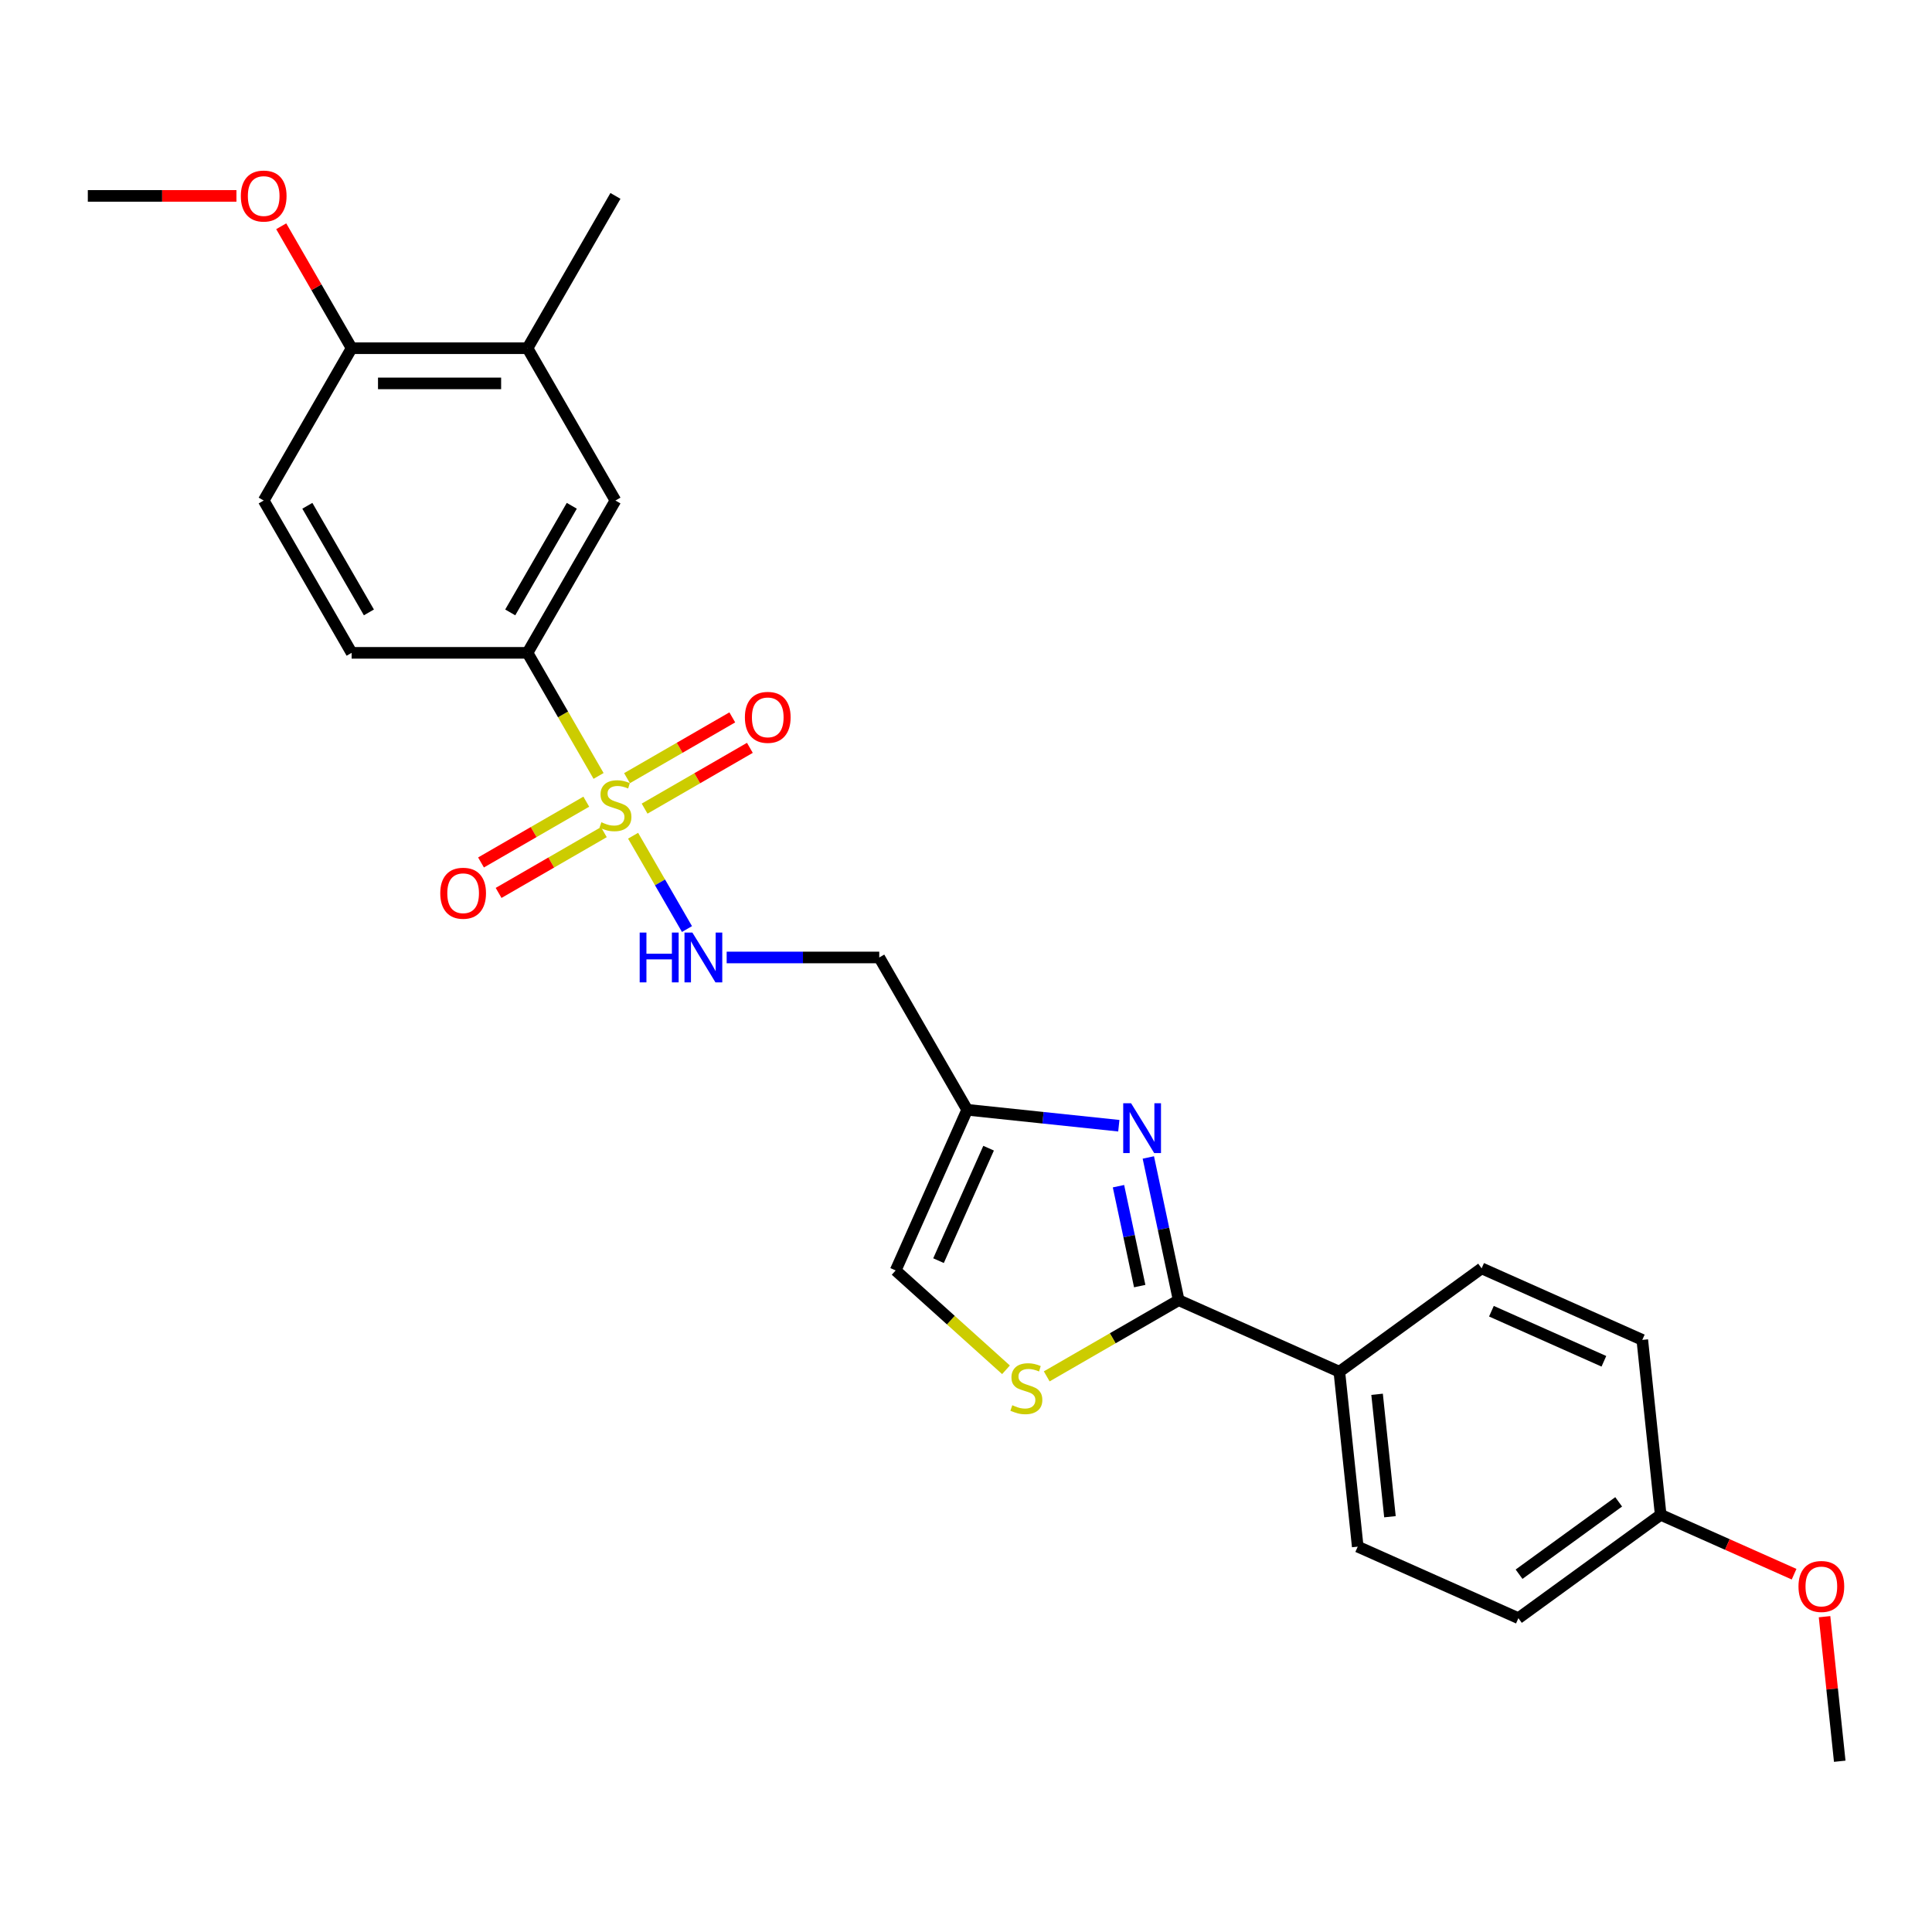<?xml version='1.0' encoding='iso-8859-1'?>
<svg version='1.1' baseProfile='full'
              xmlns='http://www.w3.org/2000/svg'
                      xmlns:rdkit='http://www.rdkit.org/xml'
                      xmlns:xlink='http://www.w3.org/1999/xlink'
                  xml:space='preserve'
width='1000px' height='1000px' viewBox='0 0 1000 1000'>
<!-- END OF HEADER -->
<rect style='opacity:1.0;fill:#FFFFFF;stroke:none' width='1000' height='1000' x='0' y='0'> </rect>
<path class='bond-4' d='M 309.817,401.617 L 291.427,369.763' style='fill:none;fill-rule:evenodd;stroke:#CCCC00;stroke-width:6px;stroke-linecap:butt;stroke-linejoin:miter;stroke-opacity:1' />
<path class='bond-4' d='M 291.427,369.763 L 273.036,337.91' style='fill:none;fill-rule:evenodd;stroke:#000000;stroke-width:6px;stroke-linecap:butt;stroke-linejoin:miter;stroke-opacity:1' />
<path class='bond-5' d='M 327.687,432.568 L 341.631,456.721' style='fill:none;fill-rule:evenodd;stroke:#CCCC00;stroke-width:6px;stroke-linecap:butt;stroke-linejoin:miter;stroke-opacity:1' />
<path class='bond-5' d='M 341.631,456.721 L 355.576,480.874' style='fill:none;fill-rule:evenodd;stroke:#0000FF;stroke-width:6px;stroke-linecap:butt;stroke-linejoin:miter;stroke-opacity:1' />
<path class='bond-8' d='M 303.459,414.949 L 276.214,430.679' style='fill:none;fill-rule:evenodd;stroke:#CCCC00;stroke-width:6px;stroke-linecap:butt;stroke-linejoin:miter;stroke-opacity:1' />
<path class='bond-8' d='M 276.214,430.679 L 248.97,446.408' style='fill:none;fill-rule:evenodd;stroke:#FF0000;stroke-width:6px;stroke-linecap:butt;stroke-linejoin:miter;stroke-opacity:1' />
<path class='bond-8' d='M 312.562,430.716 L 285.318,446.446' style='fill:none;fill-rule:evenodd;stroke:#CCCC00;stroke-width:6px;stroke-linecap:butt;stroke-linejoin:miter;stroke-opacity:1' />
<path class='bond-8' d='M 285.318,446.446 L 258.073,462.176' style='fill:none;fill-rule:evenodd;stroke:#FF0000;stroke-width:6px;stroke-linecap:butt;stroke-linejoin:miter;stroke-opacity:1' />
<path class='bond-9' d='M 333.645,418.544 L 360.89,402.814' style='fill:none;fill-rule:evenodd;stroke:#CCCC00;stroke-width:6px;stroke-linecap:butt;stroke-linejoin:miter;stroke-opacity:1' />
<path class='bond-9' d='M 360.89,402.814 L 388.135,387.085' style='fill:none;fill-rule:evenodd;stroke:#FF0000;stroke-width:6px;stroke-linecap:butt;stroke-linejoin:miter;stroke-opacity:1' />
<path class='bond-9' d='M 324.542,402.777 L 351.787,387.047' style='fill:none;fill-rule:evenodd;stroke:#CCCC00;stroke-width:6px;stroke-linecap:butt;stroke-linejoin:miter;stroke-opacity:1' />
<path class='bond-9' d='M 351.787,387.047 L 379.031,371.317' style='fill:none;fill-rule:evenodd;stroke:#FF0000;stroke-width:6px;stroke-linecap:butt;stroke-linejoin:miter;stroke-opacity:1' />
<path class='bond-0' d='M 579.099,582.668 L 539.858,578.544' style='fill:none;fill-rule:evenodd;stroke:#0000FF;stroke-width:6px;stroke-linecap:butt;stroke-linejoin:miter;stroke-opacity:1' />
<path class='bond-0' d='M 539.858,578.544 L 500.617,574.42' style='fill:none;fill-rule:evenodd;stroke:#000000;stroke-width:6px;stroke-linecap:butt;stroke-linejoin:miter;stroke-opacity:1' />
<path class='bond-1' d='M 594.375,599.101 L 602.227,636.04' style='fill:none;fill-rule:evenodd;stroke:#0000FF;stroke-width:6px;stroke-linecap:butt;stroke-linejoin:miter;stroke-opacity:1' />
<path class='bond-1' d='M 602.227,636.04 L 610.078,672.978' style='fill:none;fill-rule:evenodd;stroke:#000000;stroke-width:6px;stroke-linecap:butt;stroke-linejoin:miter;stroke-opacity:1' />
<path class='bond-1' d='M 578.922,613.968 L 584.418,639.825' style='fill:none;fill-rule:evenodd;stroke:#0000FF;stroke-width:6px;stroke-linecap:butt;stroke-linejoin:miter;stroke-opacity:1' />
<path class='bond-1' d='M 584.418,639.825 L 589.914,665.682' style='fill:none;fill-rule:evenodd;stroke:#000000;stroke-width:6px;stroke-linecap:butt;stroke-linejoin:miter;stroke-opacity:1' />
<path class='bond-10' d='M 610.078,672.978 L 693.24,710.005' style='fill:none;fill-rule:evenodd;stroke:#000000;stroke-width:6px;stroke-linecap:butt;stroke-linejoin:miter;stroke-opacity:1' />
<path class='bond-27' d='M 610.078,672.978 L 575.931,692.693' style='fill:none;fill-rule:evenodd;stroke:#000000;stroke-width:6px;stroke-linecap:butt;stroke-linejoin:miter;stroke-opacity:1' />
<path class='bond-27' d='M 575.931,692.693 L 541.783,712.408' style='fill:none;fill-rule:evenodd;stroke:#CCCC00;stroke-width:6px;stroke-linecap:butt;stroke-linejoin:miter;stroke-opacity:1' />
<path class='bond-2' d='M 520.7,709.003 L 492.146,683.292' style='fill:none;fill-rule:evenodd;stroke:#CCCC00;stroke-width:6px;stroke-linecap:butt;stroke-linejoin:miter;stroke-opacity:1' />
<path class='bond-2' d='M 492.146,683.292 L 463.591,657.582' style='fill:none;fill-rule:evenodd;stroke:#000000;stroke-width:6px;stroke-linecap:butt;stroke-linejoin:miter;stroke-opacity:1' />
<path class='bond-3' d='M 500.617,574.42 L 455.101,495.583' style='fill:none;fill-rule:evenodd;stroke:#000000;stroke-width:6px;stroke-linecap:butt;stroke-linejoin:miter;stroke-opacity:1' />
<path class='bond-6' d='M 500.617,574.42 L 463.591,657.582' style='fill:none;fill-rule:evenodd;stroke:#000000;stroke-width:6px;stroke-linecap:butt;stroke-linejoin:miter;stroke-opacity:1' />
<path class='bond-6' d='M 511.696,594.299 L 485.778,652.513' style='fill:none;fill-rule:evenodd;stroke:#000000;stroke-width:6px;stroke-linecap:butt;stroke-linejoin:miter;stroke-opacity:1' />
<path class='bond-7' d='M 273.036,337.91 L 318.552,259.073' style='fill:none;fill-rule:evenodd;stroke:#000000;stroke-width:6px;stroke-linecap:butt;stroke-linejoin:miter;stroke-opacity:1' />
<path class='bond-7' d='M 264.096,316.981 L 295.958,261.796' style='fill:none;fill-rule:evenodd;stroke:#000000;stroke-width:6px;stroke-linecap:butt;stroke-linejoin:miter;stroke-opacity:1' />
<path class='bond-14' d='M 273.036,337.91 L 182.003,337.91' style='fill:none;fill-rule:evenodd;stroke:#000000;stroke-width:6px;stroke-linecap:butt;stroke-linejoin:miter;stroke-opacity:1' />
<path class='bond-12' d='M 376.121,495.583 L 415.611,495.583' style='fill:none;fill-rule:evenodd;stroke:#0000FF;stroke-width:6px;stroke-linecap:butt;stroke-linejoin:miter;stroke-opacity:1' />
<path class='bond-12' d='M 415.611,495.583 L 455.101,495.583' style='fill:none;fill-rule:evenodd;stroke:#000000;stroke-width:6px;stroke-linecap:butt;stroke-linejoin:miter;stroke-opacity:1' />
<path class='bond-11' d='M 318.552,259.073 L 273.036,180.237' style='fill:none;fill-rule:evenodd;stroke:#000000;stroke-width:6px;stroke-linecap:butt;stroke-linejoin:miter;stroke-opacity:1' />
<path class='bond-16' d='M 693.24,710.005 L 702.756,800.539' style='fill:none;fill-rule:evenodd;stroke:#000000;stroke-width:6px;stroke-linecap:butt;stroke-linejoin:miter;stroke-opacity:1' />
<path class='bond-16' d='M 712.775,721.682 L 719.435,785.055' style='fill:none;fill-rule:evenodd;stroke:#000000;stroke-width:6px;stroke-linecap:butt;stroke-linejoin:miter;stroke-opacity:1' />
<path class='bond-17' d='M 693.24,710.005 L 766.887,656.497' style='fill:none;fill-rule:evenodd;stroke:#000000;stroke-width:6px;stroke-linecap:butt;stroke-linejoin:miter;stroke-opacity:1' />
<path class='bond-23' d='M 273.036,180.237 L 318.552,101.4' style='fill:none;fill-rule:evenodd;stroke:#000000;stroke-width:6px;stroke-linecap:butt;stroke-linejoin:miter;stroke-opacity:1' />
<path class='bond-26' d='M 273.036,180.237 L 182.003,180.237' style='fill:none;fill-rule:evenodd;stroke:#000000;stroke-width:6px;stroke-linecap:butt;stroke-linejoin:miter;stroke-opacity:1' />
<path class='bond-26' d='M 259.381,198.443 L 195.658,198.443' style='fill:none;fill-rule:evenodd;stroke:#000000;stroke-width:6px;stroke-linecap:butt;stroke-linejoin:miter;stroke-opacity:1' />
<path class='bond-13' d='M 182.003,180.237 L 136.487,259.073' style='fill:none;fill-rule:evenodd;stroke:#000000;stroke-width:6px;stroke-linecap:butt;stroke-linejoin:miter;stroke-opacity:1' />
<path class='bond-21' d='M 182.003,180.237 L 163.781,148.675' style='fill:none;fill-rule:evenodd;stroke:#000000;stroke-width:6px;stroke-linecap:butt;stroke-linejoin:miter;stroke-opacity:1' />
<path class='bond-21' d='M 163.781,148.675 L 145.559,117.113' style='fill:none;fill-rule:evenodd;stroke:#FF0000;stroke-width:6px;stroke-linecap:butt;stroke-linejoin:miter;stroke-opacity:1' />
<path class='bond-15' d='M 182.003,337.91 L 136.487,259.073' style='fill:none;fill-rule:evenodd;stroke:#000000;stroke-width:6px;stroke-linecap:butt;stroke-linejoin:miter;stroke-opacity:1' />
<path class='bond-15' d='M 190.943,316.981 L 159.082,261.796' style='fill:none;fill-rule:evenodd;stroke:#000000;stroke-width:6px;stroke-linecap:butt;stroke-linejoin:miter;stroke-opacity:1' />
<path class='bond-20' d='M 702.756,800.539 L 785.918,837.565' style='fill:none;fill-rule:evenodd;stroke:#000000;stroke-width:6px;stroke-linecap:butt;stroke-linejoin:miter;stroke-opacity:1' />
<path class='bond-19' d='M 766.887,656.497 L 850.05,693.523' style='fill:none;fill-rule:evenodd;stroke:#000000;stroke-width:6px;stroke-linecap:butt;stroke-linejoin:miter;stroke-opacity:1' />
<path class='bond-19' d='M 771.956,678.683 L 830.17,704.602' style='fill:none;fill-rule:evenodd;stroke:#000000;stroke-width:6px;stroke-linecap:butt;stroke-linejoin:miter;stroke-opacity:1' />
<path class='bond-18' d='M 859.565,784.057 L 850.05,693.523' style='fill:none;fill-rule:evenodd;stroke:#000000;stroke-width:6px;stroke-linecap:butt;stroke-linejoin:miter;stroke-opacity:1' />
<path class='bond-22' d='M 859.565,784.057 L 894.091,799.429' style='fill:none;fill-rule:evenodd;stroke:#000000;stroke-width:6px;stroke-linecap:butt;stroke-linejoin:miter;stroke-opacity:1' />
<path class='bond-22' d='M 894.091,799.429 L 928.618,814.801' style='fill:none;fill-rule:evenodd;stroke:#FF0000;stroke-width:6px;stroke-linecap:butt;stroke-linejoin:miter;stroke-opacity:1' />
<path class='bond-28' d='M 859.565,784.057 L 785.918,837.565' style='fill:none;fill-rule:evenodd;stroke:#000000;stroke-width:6px;stroke-linecap:butt;stroke-linejoin:miter;stroke-opacity:1' />
<path class='bond-28' d='M 837.817,777.354 L 786.264,814.809' style='fill:none;fill-rule:evenodd;stroke:#000000;stroke-width:6px;stroke-linecap:butt;stroke-linejoin:miter;stroke-opacity:1' />
<path class='bond-24' d='M 122.377,101.4 L 83.916,101.4' style='fill:none;fill-rule:evenodd;stroke:#FF0000;stroke-width:6px;stroke-linecap:butt;stroke-linejoin:miter;stroke-opacity:1' />
<path class='bond-24' d='M 83.916,101.4 L 45.455,101.4' style='fill:none;fill-rule:evenodd;stroke:#000000;stroke-width:6px;stroke-linecap:butt;stroke-linejoin:miter;stroke-opacity:1' />
<path class='bond-25' d='M 944.379,836.796 L 948.311,874.207' style='fill:none;fill-rule:evenodd;stroke:#FF0000;stroke-width:6px;stroke-linecap:butt;stroke-linejoin:miter;stroke-opacity:1' />
<path class='bond-25' d='M 948.311,874.207 L 952.243,911.617' style='fill:none;fill-rule:evenodd;stroke:#000000;stroke-width:6px;stroke-linecap:butt;stroke-linejoin:miter;stroke-opacity:1' />
<path  class='atom-0' d='M 311.27 425.595
Q 311.561 425.704, 312.763 426.214
Q 313.964 426.724, 315.275 427.051
Q 316.622 427.343, 317.933 427.343
Q 320.373 427.343, 321.793 426.177
Q 323.213 424.976, 323.213 422.9
Q 323.213 421.48, 322.485 420.606
Q 321.793 419.732, 320.701 419.259
Q 319.608 418.786, 317.788 418.239
Q 315.494 417.548, 314.11 416.892
Q 312.763 416.237, 311.779 414.853
Q 310.833 413.469, 310.833 411.139
Q 310.833 407.898, 313.017 405.895
Q 315.239 403.893, 319.608 403.893
Q 322.594 403.893, 325.981 405.313
L 325.143 408.117
Q 322.048 406.842, 319.717 406.842
Q 317.205 406.842, 315.821 407.898
Q 314.438 408.918, 314.474 410.702
Q 314.474 412.086, 315.166 412.923
Q 315.894 413.761, 316.914 414.234
Q 317.97 414.707, 319.717 415.254
Q 322.048 415.982, 323.432 416.71
Q 324.815 417.438, 325.798 418.931
Q 326.818 420.388, 326.818 422.9
Q 326.818 426.469, 324.415 428.399
Q 322.048 430.292, 318.079 430.292
Q 315.785 430.292, 314.037 429.782
Q 312.326 429.309, 310.287 428.471
L 311.27 425.595
' fill='#CCCC00'/>
<path  class='atom-1' d='M 585.453 571.045
L 593.901 584.7
Q 594.738 586.047, 596.085 588.487
Q 597.433 590.926, 597.505 591.072
L 597.505 571.045
L 600.928 571.045
L 600.928 596.825
L 597.396 596.825
L 588.329 581.896
Q 587.273 580.148, 586.145 578.145
Q 585.052 576.143, 584.724 575.524
L 584.724 596.825
L 581.374 596.825
L 581.374 571.045
L 585.453 571.045
' fill='#0000FF'/>
<path  class='atom-3' d='M 523.959 727.343
Q 524.25 727.452, 525.452 727.962
Q 526.653 728.472, 527.964 728.8
Q 529.312 729.091, 530.623 729.091
Q 533.062 729.091, 534.482 727.926
Q 535.902 726.724, 535.902 724.648
Q 535.902 723.228, 535.174 722.354
Q 534.482 721.48, 533.39 721.007
Q 532.298 720.534, 530.477 719.988
Q 528.183 719.296, 526.799 718.64
Q 525.452 717.985, 524.469 716.601
Q 523.522 715.217, 523.522 712.887
Q 523.522 709.646, 525.707 707.644
Q 527.928 705.641, 532.298 705.641
Q 535.283 705.641, 538.67 707.061
L 537.832 709.865
Q 534.737 708.59, 532.407 708.59
Q 529.894 708.59, 528.511 709.646
Q 527.127 710.666, 527.163 712.45
Q 527.163 713.834, 527.855 714.671
Q 528.583 715.509, 529.603 715.982
Q 530.659 716.455, 532.407 717.002
Q 534.737 717.73, 536.121 718.458
Q 537.505 719.186, 538.488 720.679
Q 539.507 722.136, 539.507 724.648
Q 539.507 728.217, 537.104 730.147
Q 534.737 732.04, 530.768 732.04
Q 528.474 732.04, 526.726 731.53
Q 525.015 731.057, 522.976 730.22
L 523.959 727.343
' fill='#CCCC00'/>
<path  class='atom-6' d='M 331.097 482.693
L 334.592 482.693
L 334.592 493.653
L 347.774 493.653
L 347.774 482.693
L 351.269 482.693
L 351.269 508.473
L 347.774 508.473
L 347.774 496.566
L 334.592 496.566
L 334.592 508.473
L 331.097 508.473
L 331.097 482.693
' fill='#0000FF'/>
<path  class='atom-6' d='M 358.37 482.693
L 366.818 496.348
Q 367.655 497.695, 369.003 500.135
Q 370.35 502.574, 370.423 502.72
L 370.423 482.693
L 373.845 482.693
L 373.845 508.473
L 370.313 508.473
L 361.247 493.544
Q 360.191 491.796, 359.062 489.793
Q 357.969 487.791, 357.642 487.172
L 357.642 508.473
L 354.292 508.473
L 354.292 482.693
L 358.37 482.693
' fill='#0000FF'/>
<path  class='atom-9' d='M 227.882 462.336
Q 227.882 456.145, 230.94 452.686
Q 233.999 449.227, 239.716 449.227
Q 245.433 449.227, 248.491 452.686
Q 251.55 456.145, 251.55 462.336
Q 251.55 468.599, 248.455 472.167
Q 245.36 475.699, 239.716 475.699
Q 234.035 475.699, 230.94 472.167
Q 227.882 468.635, 227.882 462.336
M 239.716 472.786
Q 243.648 472.786, 245.76 470.164
Q 247.909 467.506, 247.909 462.336
Q 247.909 457.274, 245.76 454.725
Q 243.648 452.14, 239.716 452.14
Q 235.783 452.14, 233.635 454.689
Q 231.523 457.238, 231.523 462.336
Q 231.523 467.543, 233.635 470.164
Q 235.783 472.786, 239.716 472.786
' fill='#FF0000'/>
<path  class='atom-10' d='M 385.555 371.303
Q 385.555 365.113, 388.613 361.654
Q 391.672 358.194, 397.389 358.194
Q 403.106 358.194, 406.164 361.654
Q 409.223 365.113, 409.223 371.303
Q 409.223 377.566, 406.128 381.135
Q 403.033 384.667, 397.389 384.667
Q 391.708 384.667, 388.613 381.135
Q 385.555 377.602, 385.555 371.303
M 397.389 381.754
Q 401.321 381.754, 403.433 379.132
Q 405.582 376.474, 405.582 371.303
Q 405.582 366.242, 403.433 363.693
Q 401.321 361.107, 397.389 361.107
Q 393.456 361.107, 391.308 363.656
Q 389.196 366.205, 389.196 371.303
Q 389.196 376.51, 391.308 379.132
Q 393.456 381.754, 397.389 381.754
' fill='#FF0000'/>
<path  class='atom-22' d='M 124.653 101.473
Q 124.653 95.283, 127.712 91.824
Q 130.77 88.365, 136.487 88.365
Q 142.204 88.365, 145.263 91.824
Q 148.321 95.283, 148.321 101.473
Q 148.321 107.736, 145.226 111.305
Q 142.131 114.837, 136.487 114.837
Q 130.807 114.837, 127.712 111.305
Q 124.653 107.773, 124.653 101.473
M 136.487 111.924
Q 140.42 111.924, 142.532 109.302
Q 144.68 106.644, 144.68 101.473
Q 144.68 96.412, 142.532 93.863
Q 140.42 91.278, 136.487 91.278
Q 132.555 91.278, 130.406 93.826
Q 128.294 96.375, 128.294 101.473
Q 128.294 106.68, 130.406 109.302
Q 132.555 111.924, 136.487 111.924
' fill='#FF0000'/>
<path  class='atom-23' d='M 930.893 821.156
Q 930.893 814.966, 933.952 811.507
Q 937.011 808.048, 942.728 808.048
Q 948.445 808.048, 951.503 811.507
Q 954.562 814.966, 954.562 821.156
Q 954.562 827.419, 951.467 830.988
Q 948.372 834.52, 942.728 834.52
Q 937.047 834.52, 933.952 830.988
Q 930.893 827.456, 930.893 821.156
M 942.728 831.607
Q 946.66 831.607, 948.772 828.985
Q 950.921 826.327, 950.921 821.156
Q 950.921 816.095, 948.772 813.546
Q 946.66 810.961, 942.728 810.961
Q 938.795 810.961, 936.647 813.51
Q 934.535 816.058, 934.535 821.156
Q 934.535 826.363, 936.647 828.985
Q 938.795 831.607, 942.728 831.607
' fill='#FF0000'/>
</svg>
